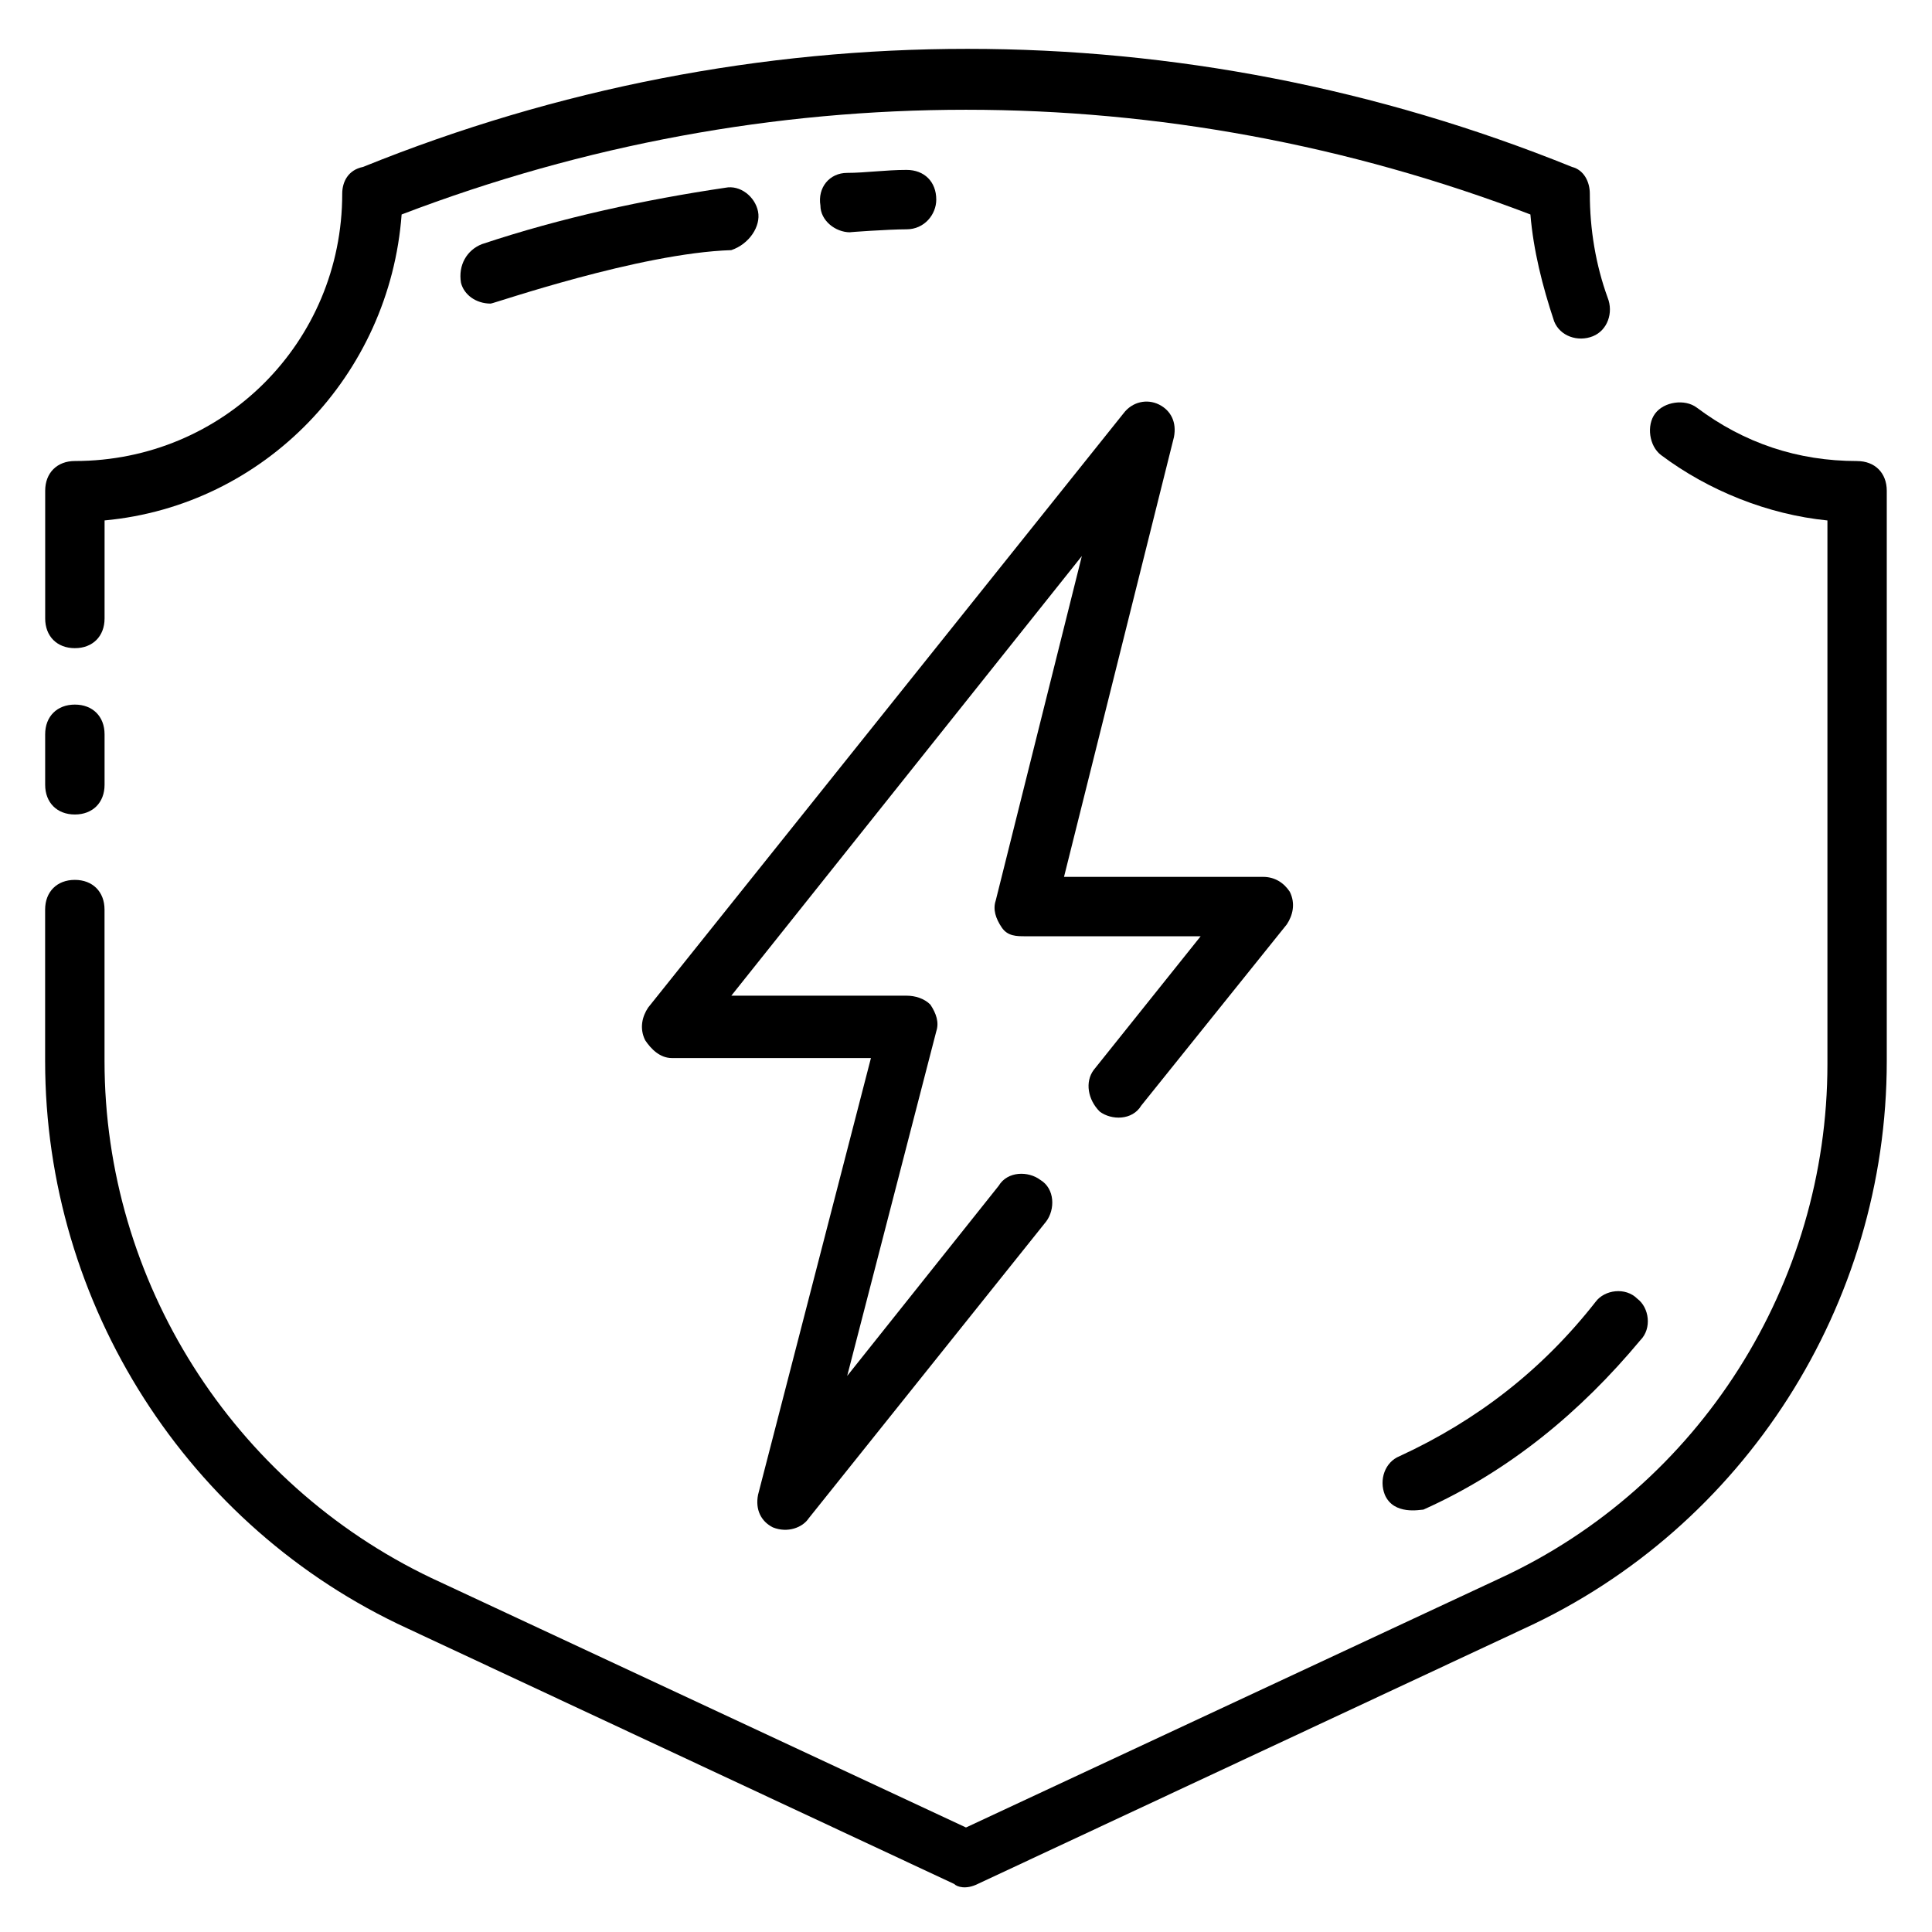 <?xml version="1.0" encoding="UTF-8"?>
<!-- Uploaded to: ICON Repo, www.svgrepo.com, Generator: ICON Repo Mixer Tools -->
<svg fill="#000000" width="800px" height="800px" version="1.1" viewBox="144 144 512 512" xmlns="http://www.w3.org/2000/svg">
 <g>
  <path d="m163.84 359.85c4.723 0 7.871-3.148 7.871-7.871v-13.383c0-4.723-3.148-7.871-7.871-7.871-4.723 0-7.871 3.148-7.871 7.871v13.383c0 4.723 3.148 7.871 7.871 7.871z"/>
  <path d="m636.16 266.18c-15.742 0-29.914-4.723-42.508-14.168-3.148-2.363-8.66-1.574-11.02 1.574-2.363 3.148-1.574 8.66 1.574 11.02 12.594 9.445 28.34 15.742 44.082 17.32v144.06c0 58.254-33.852 111.78-86.594 136.19l-141.7 66.125-141.7-66.125c-52.746-25.195-86.594-78.727-86.594-136.98v-40.148c0-4.723-3.148-7.871-7.871-7.871s-7.871 3.148-7.871 7.871v40.148c0 64.551 37.785 123.59 96.039 150.36l144.84 67.699c0.789 0.789 3.148 1.574 6.297 0l144.84-67.699c58.254-26.762 96.039-85.805 96.039-150.36v-151.14c0-4.723-3.148-7.871-7.871-7.871z"/>
  <path d="m163.84 315.77c4.723 0 7.871-3.148 7.871-7.871l0.004-25.98c42.508-3.938 75.57-38.574 78.719-81.082 96.824-37 202.31-37 299.14 0 0.789 9.445 3.148 18.895 6.297 28.34 1.574 3.938 6.297 5.512 10.234 3.938s5.512-6.297 3.938-10.234c-3.148-8.66-4.723-18.105-4.723-27.555 0-3.148-1.574-6.297-4.723-7.086-103.12-41.723-217.27-41.723-320.39 0-3.938 0.789-5.512 3.938-5.512 7.086 0 39.359-31.488 70.848-70.848 70.848-4.723 0-7.871 3.148-7.871 7.871v33.852c-0.004 4.723 3.144 7.875 7.867 7.875z"/>
  <path d="m384.25 204.77c4.723 0 7.871-3.938 7.871-7.871 0-4.723-3.148-7.871-7.871-7.871-5.512 0-11.02 0.789-15.742 0.789-4.723 0-7.871 3.938-7.086 8.66 0 3.938 3.938 7.086 7.871 7.086-0.785-0.008 10.234-0.793 14.957-0.793z"/>
  <path d="m344.89 200.05c-0.789-3.938-4.723-7.086-8.66-6.297-21.254 3.148-43.297 7.871-64.551 14.957-3.938 1.574-6.297 5.512-5.512 10.234 0.789 3.148 3.938 5.512 7.871 5.512 0.789 0 39.359-13.383 63.762-14.168 4.727-1.582 7.875-6.305 7.09-10.238z"/>
  <path d="m514.93 529.89c-3.938 1.574-5.512 6.297-3.938 10.234 2.363 5.512 9.445 3.938 10.234 3.938 22.828-10.234 41.723-25.977 57.465-44.871 3.148-3.148 2.363-8.66-0.789-11.02-3.148-3.148-8.66-2.363-11.02 0.789-14.168 18.102-31.484 31.484-51.953 40.93z"/>
  <path d="m435.42 438.57c3.148 2.363 8.66 2.363 11.02-1.574l38.574-48.02c1.574-2.363 2.363-5.512 0.789-8.66-1.574-2.359-3.938-3.934-7.086-3.934h-52.742l29.125-116.51c0.789-3.938-0.789-7.086-3.938-8.66-3.148-1.574-7.086-0.789-9.445 2.363l-125.95 157.44c-1.574 2.363-2.363 5.512-0.789 8.66 1.574 2.363 3.938 4.723 7.086 4.723h52.742l-29.91 115.72c-0.789 3.938 0.789 7.086 3.938 8.66 3.938 1.574 7.871 0 9.445-2.363l62.977-78.719c2.363-3.148 2.363-8.66-1.574-11.02-3.148-2.363-8.66-2.363-11.02 1.574l-40.148 50.383 23.613-91.32c0.789-2.363 0-4.723-1.574-7.086-1.574-1.574-3.934-2.359-6.297-2.359h-46.445l92.891-116.51-22.828 91.316c-0.789 2.363 0 4.723 1.574 7.086 1.574 2.359 3.938 2.359 6.297 2.359h46.445l-28.34 35.426c-2.359 3.148-1.574 7.871 1.574 11.02z"/>
 </g>
</svg>